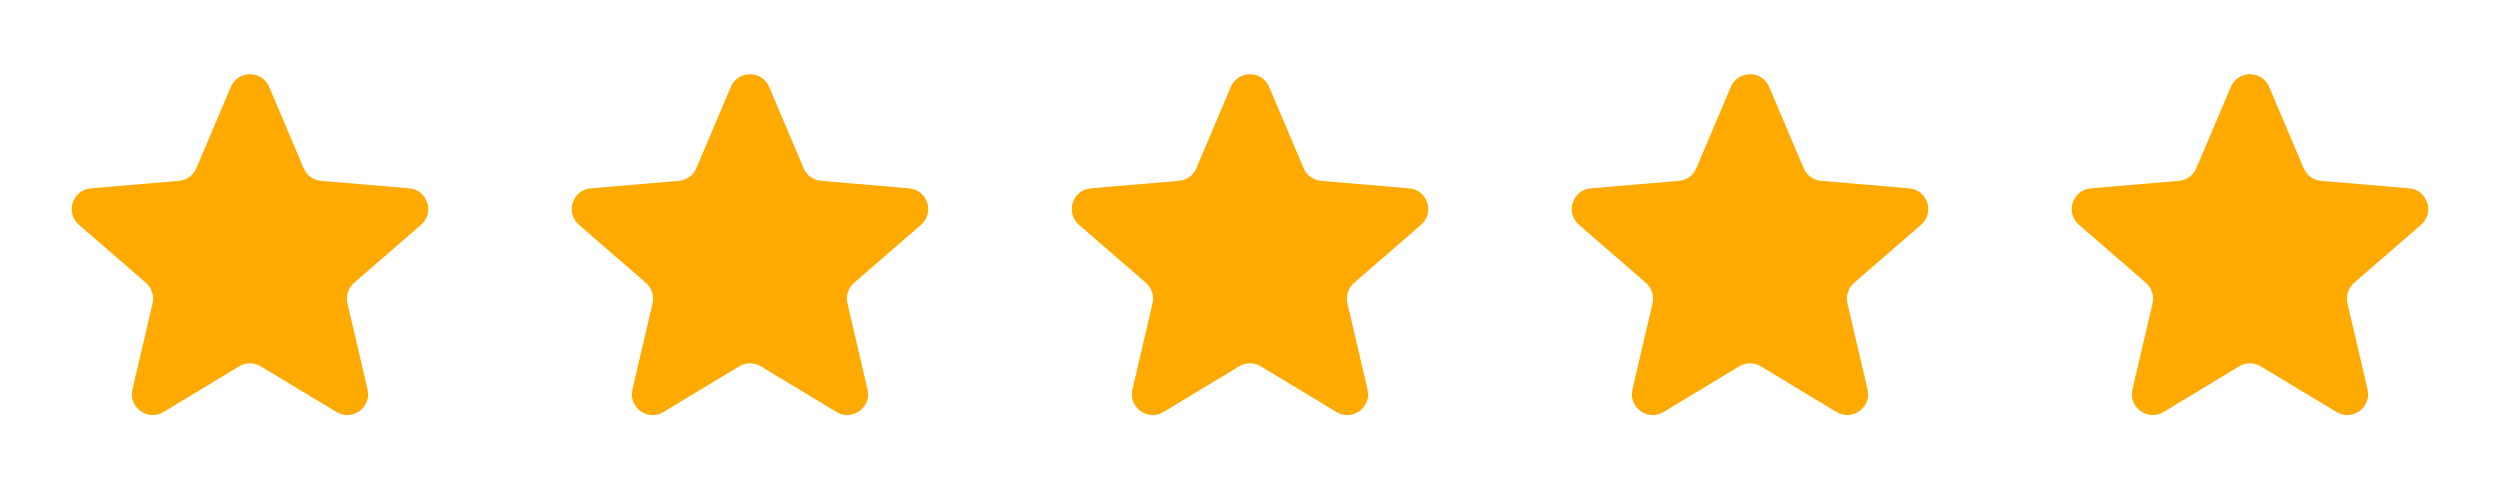 <svg fill="none" height="25" viewBox="0 0 124 25" width="124" xmlns="http://www.w3.org/2000/svg" xmlns:xlink="http://www.w3.org/1999/xlink"><clipPath id="a"><path d="m0 0h24.8v24.8h-24.8z"/></clipPath><clipPath id="b"><path d="m24.8 0h24.8v24.8h-24.8z"/></clipPath><clipPath id="c"><path d="m49.6 0h24.8v24.8h-24.8z"/></clipPath><clipPath id="d"><path d="m74.4 0h24.8v24.8h-24.8z"/></clipPath><clipPath id="e"><path d="m99.2 0h24.8v24.8h-24.8z"/></clipPath><g clip-path="url(#a)"><path d="m11.866 18.168c.328-.198.74-.198 1.068 0l3.756 2.267c.782.472 1.748-.229 1.54-1.119l-.997-4.272c-.087-.374.04-.765.33-1.016l3.32-2.876c.691-.599.322-1.733-.589-1.811l-4.369-.371c-.382-.032-.714-.274-.864-.626l-1.709-4.032c-.356-.84-1.547-.84-1.903 0l-1.709 4.032c-.15.353-.482.594-.864.626l-4.368.371c-.911.077-1.28 1.212-.589 1.811l3.319 2.876c.29.251.417.642.33 1.016l-.997 4.272c-.208.89.758 1.592 1.54 1.119z" fill="#fa0"/></g><g clip-path="url(#b)"><path d="m36.666 18.168c.328-.198.74-.198 1.068 0l3.755 2.267c.783.472 1.748-.229 1.54-1.119l-.997-4.272c-.087-.374.04-.765.33-1.016l3.32-2.876c.691-.599.322-1.733-.589-1.811l-4.368-.371c-.382-.032-.715-.274-.864-.626l-1.709-4.032c-.356-.84-1.547-.84-1.903 0l-1.709 4.032c-.149.353-.482.594-.864.626l-4.369.371c-.911.077-1.28 1.212-.589 1.811l3.32 2.876c.29.251.417.642.33 1.016l-.997 4.272c-.208.89.758 1.592 1.54 1.119z" fill="#fa0"/></g><g clip-path="url(#c)"><path d="m61.466 18.168c.328-.198.74-.198 1.068 0l3.755 2.267c.783.472 1.748-.229 1.54-1.119l-.997-4.272c-.087-.374.04-.765.33-1.016l3.32-2.876c.691-.599.322-1.733-.589-1.811l-4.369-.371c-.382-.032-.714-.274-.864-.626l-1.709-4.032c-.356-.84-1.547-.84-1.903 0l-1.709 4.032c-.15.353-.482.594-.864.626l-4.368.371c-.911.077-1.28 1.212-.589 1.811l3.319 2.876c.29.251.417.642.33 1.016l-.997 4.272c-.208.89.758 1.592 1.54 1.119z" fill="#fa0"/></g><g clip-path="url(#d)"><path d="m86.266 18.168c.328-.198.74-.198 1.068 0l3.756 2.267c.782.472 1.748-.229 1.54-1.119l-.997-4.272c-.087-.374.04-.765.33-1.016l3.32-2.876c.691-.599.322-1.733-.589-1.811l-4.369-.371c-.382-.032-.714-.274-.864-.626l-1.709-4.032c-.356-.84-1.547-.84-1.903 0l-1.709 4.032c-.15.353-.482.594-.864.626l-4.368.371c-.911.077-1.28 1.212-.589 1.811l3.319 2.876c.29.251.417.642.33 1.016l-.997 4.272c-.208.89.758 1.592 1.54 1.119z" fill="#fa0"/></g><g clip-path="url(#e)"><path d="m111.066 18.168c.328-.198.74-.198 1.068 0l3.755 2.267c.783.472 1.748-.229 1.541-1.119l-.997-4.272c-.087-.374.04-.765.33-1.016l3.319-2.876c.691-.599.322-1.733-.589-1.811l-4.369-.371c-.381-.032-.714-.274-.864-.626l-1.709-4.032c-.356-.84-1.546-.84-1.902 0l-1.71 4.032c-.149.353-.482.594-.864.626l-4.368.371c-.911.077-1.28 1.212-.589 1.811l3.319 2.876c.29.251.417.642.33 1.016l-.997 4.272c-.207.89.758 1.592 1.541 1.119z" fill="#fa0"/></g></svg>